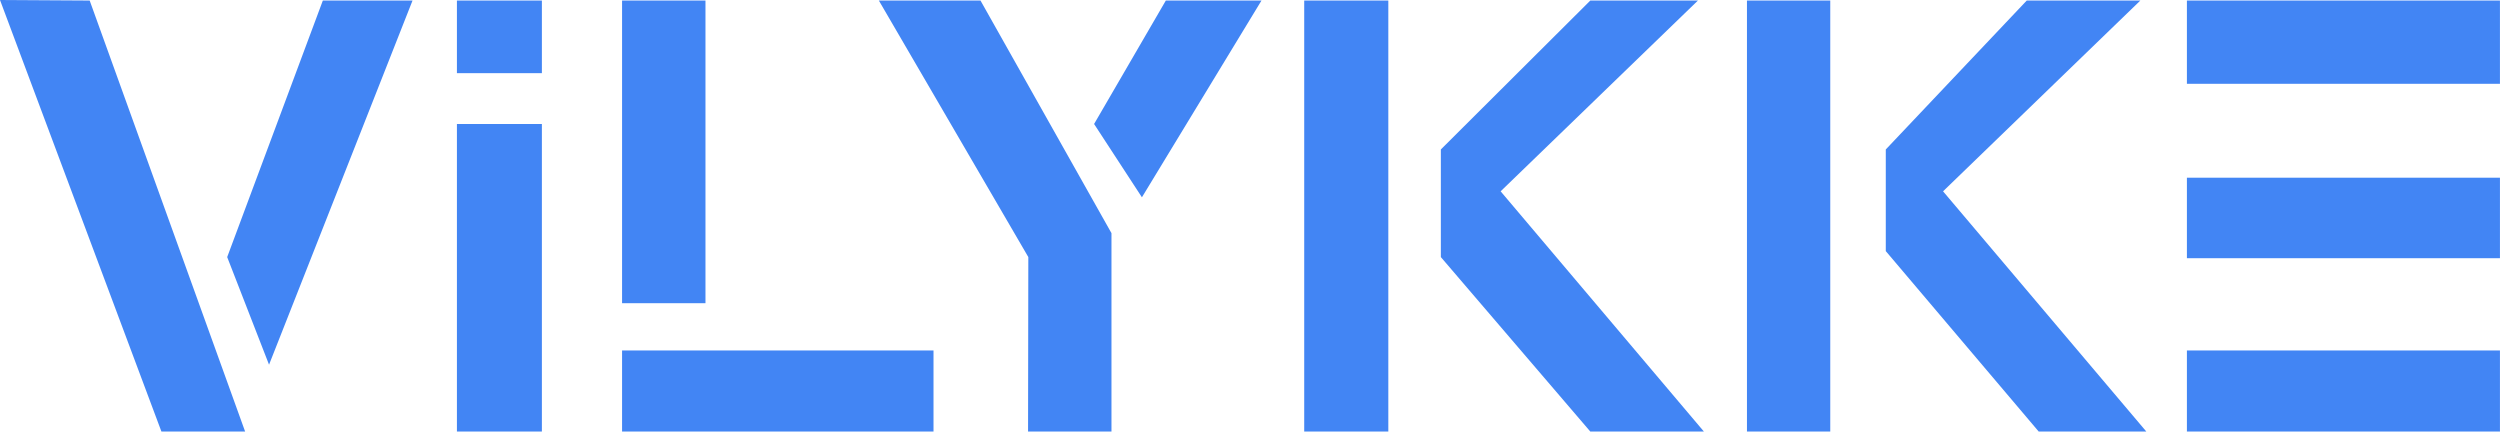 <svg xmlns="http://www.w3.org/2000/svg" width="418.156" height="72.188" viewBox="0 0 418.156 72.188">
  <defs>
    <style>
      .cls-1 {
        fill-rule: evenodd;
        fill:#4285f4;
      }
    </style>
  </defs>
  <path class="cls-1" d="M261,364l27,72.183h14L276,364.09Z" transform="translate(-261 -364)"/>
  <path class="cls-1" d="M330,364.09L306,425l-7-18,16-42.91h15Z" transform="translate(-261 -364)"/>
  <path class="cls-1" d="M337.426,364.09h14.211v12.147H337.426V364.09Z" transform="translate(-261 -364)"/>
  <path class="cls-1" d="M351.637,384.74H337.426v51.443h14.211V384.74Z" transform="translate(-261 -364)"/>
  <path class="cls-1" d="M365.048,364.09H379v50.624H365.048V364.09Z" transform="translate(-261 -364)"/>
  <path class="cls-1" d="M365.048,422.621h52.093v13.562H365.048V422.621Z" transform="translate(-261 -364)"/>
  <path class="cls-1" d="M408,364.09h17L446.908,403v33.183H432.955L433,407Z" transform="translate(-261 -364)"/>
  <path class="cls-1" d="M444,384.74L452,397l20-32.91H456Z" transform="translate(-261 -364)"/>
  <path class="cls-1" d="M479.146,364.09h14.068v72.093H479.146V364.09Z" transform="translate(-261 -364)"/>
  <path class="cls-1" d="M545,364.09L512,396l34,40.183H527L502,407V389l25-24.91h18Z" transform="translate(-261 -364)"/>
  <path class="cls-1" d="M553.2,364.09h13.933v72.093H553.2V364.09Z" transform="translate(-261 -364)"/>
  <path class="cls-1" d="M619,364.09L586,396l34,40.183H602L576.421,406V389L600,364.09h19Z" transform="translate(-261 -364)"/>
  <path class="cls-1" d="M626.787,364.09v13.926h52.36V364.09h-52.36Z" transform="translate(-261 -364)"/>
  <path class="cls-1" d="M626.787,393.724h52.36v13.464h-52.36V393.724Z" transform="translate(-261 -364)"/>
  <path class="cls-1" d="M626.787,422.621h52.36v13.562h-52.36V422.621Z" transform="translate(-261 -364)"/>
</svg>
